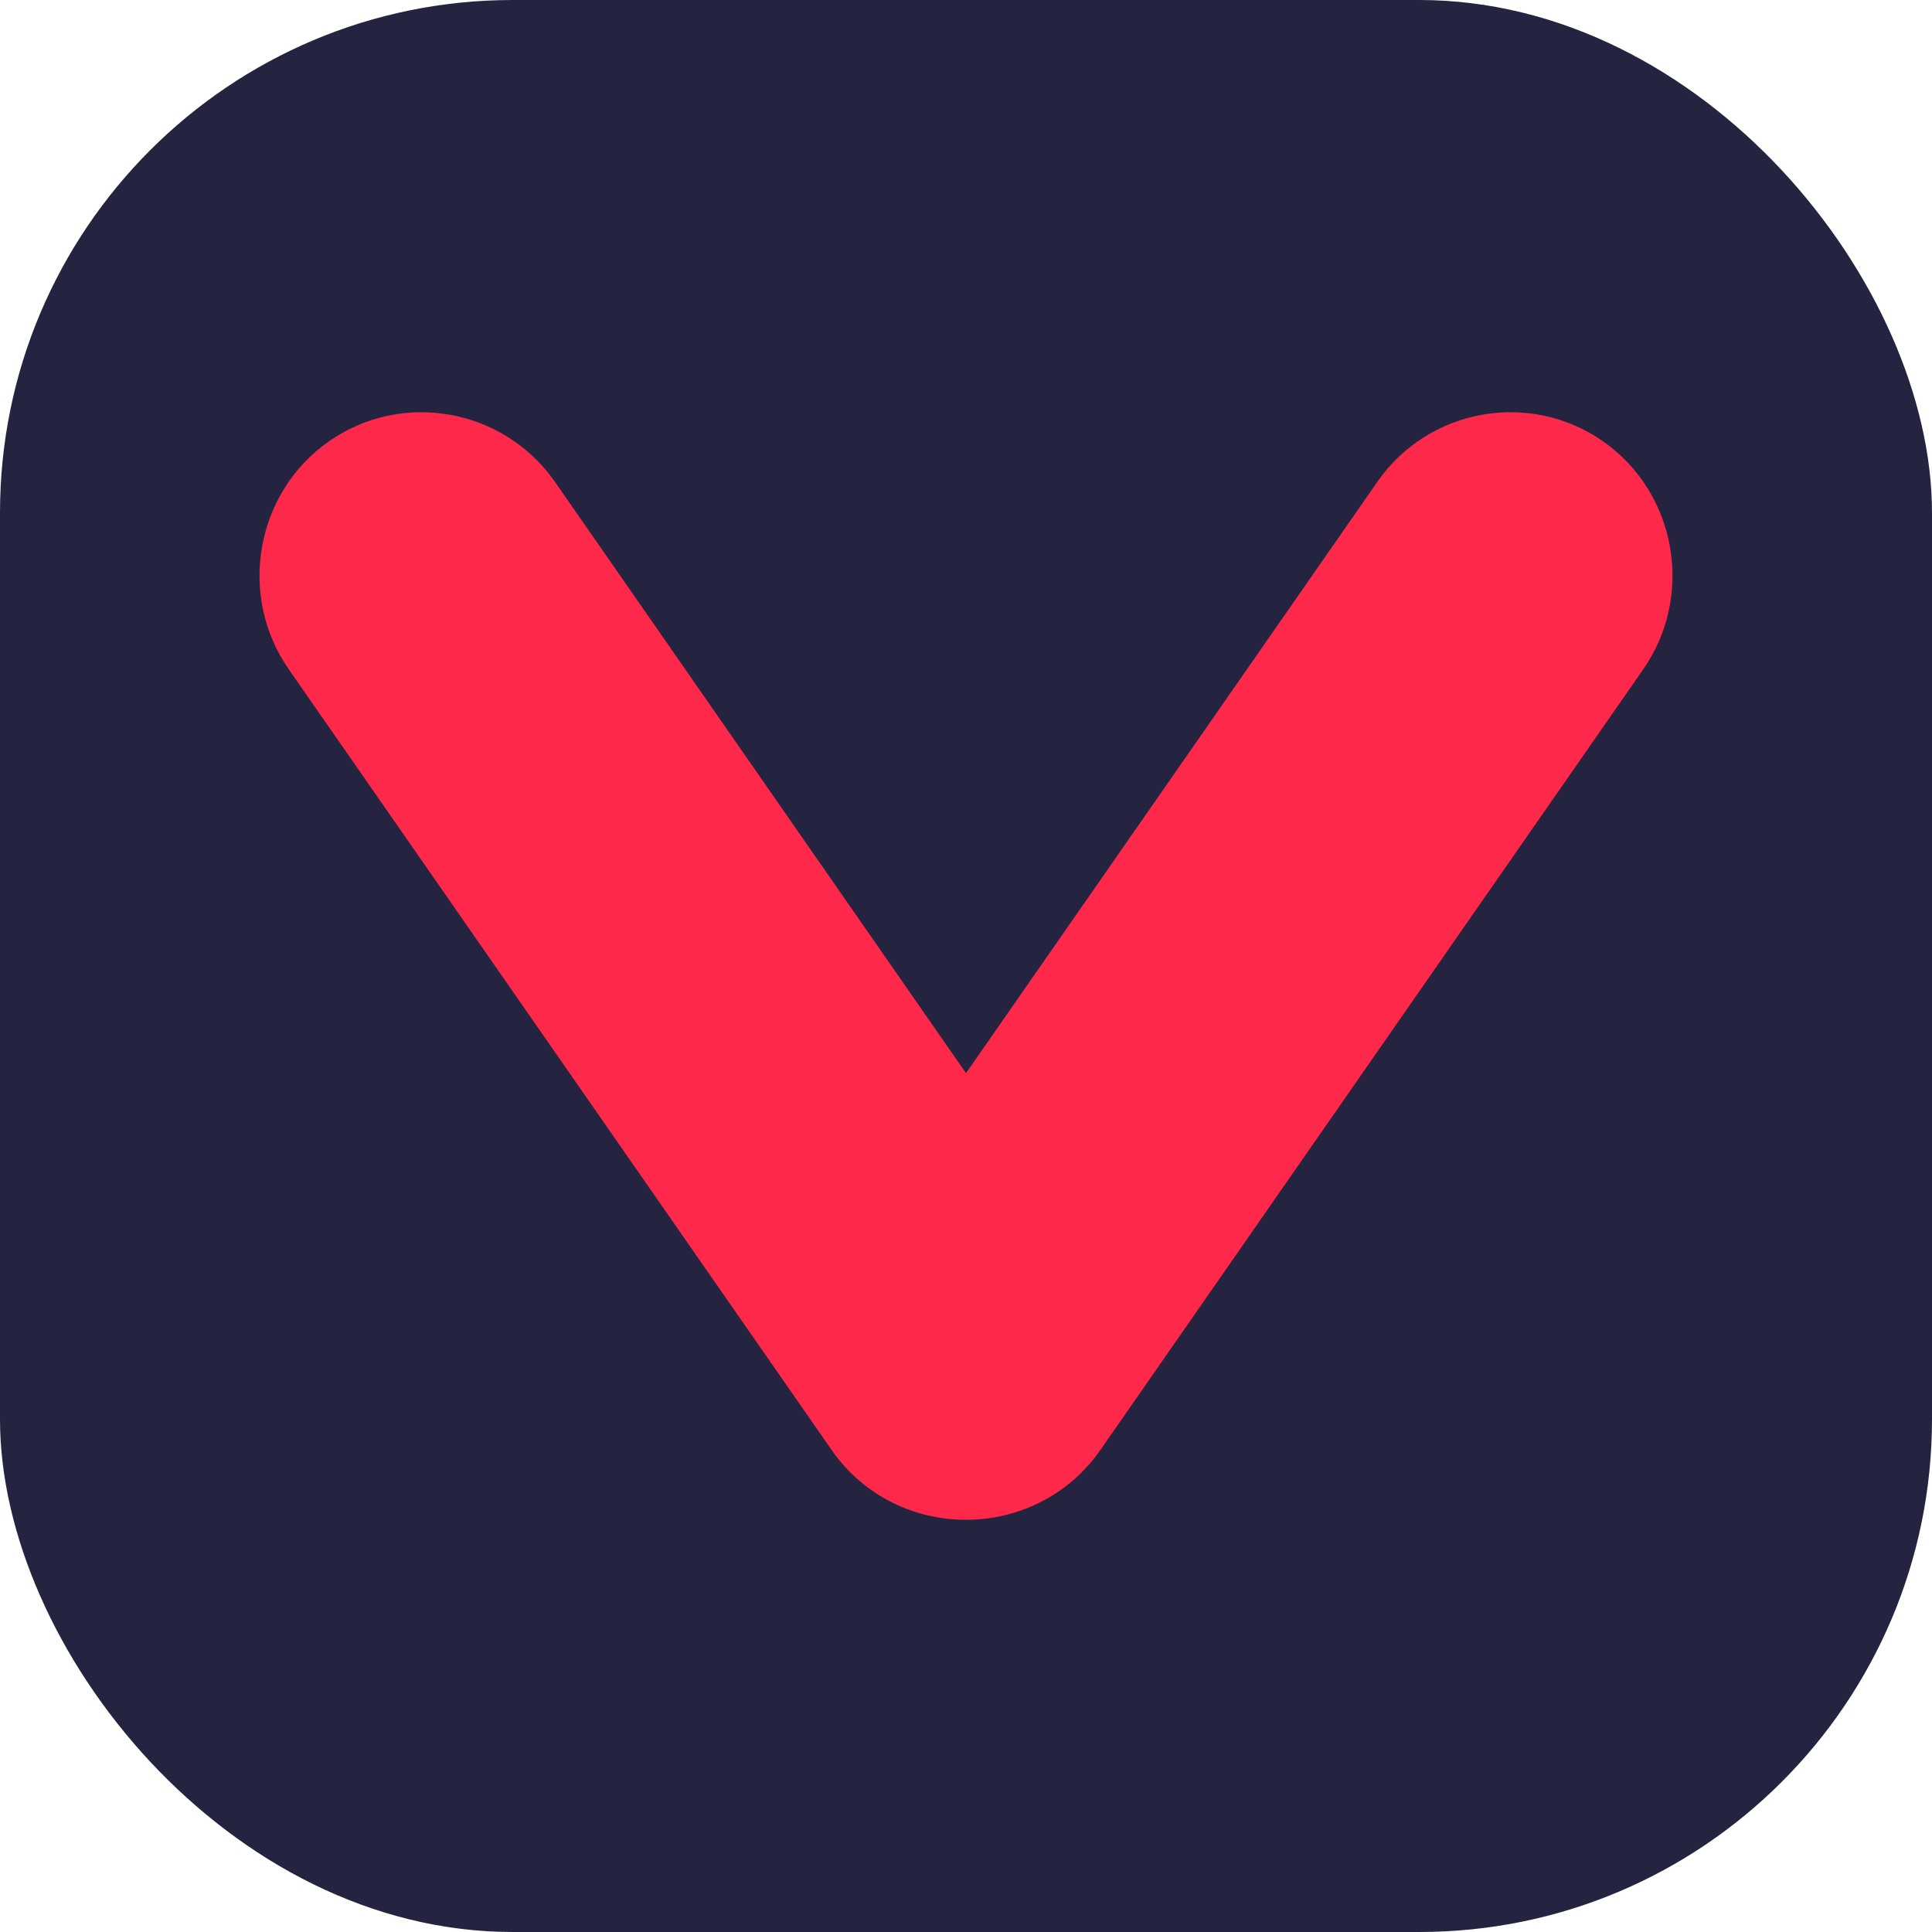 <svg width="211" height="211" viewBox="0 0 211 211" fill="none" xmlns="http://www.w3.org/2000/svg">
<g clip-path="url(#clip0_1_2553)">
<rect width="211" height="211" rx="56" fill="#242441"/>
<path fill-rule="evenodd" clip-rule="evenodd" d="M120.156 158.387L179.472 73.084C185.059 65.041 183.107 53.853 175.118 48.228C167.129 42.604 156.016 44.569 150.43 52.613L105.5 117.202L60.6 52.613C54.984 44.569 43.871 42.604 35.882 48.228C27.893 53.853 25.941 65.041 31.527 73.084L90.844 158.387C94.358 163.436 100.034 166.067 105.74 165.977C111.296 165.916 116.732 163.285 120.156 158.387Z" fill="#FE284A"/>
</g>
<defs>
<clipPath id="clip0_1_2553">
<rect width="211" height="211" rx="56" fill="white"/>
</clipPath>
</defs>
</svg>
